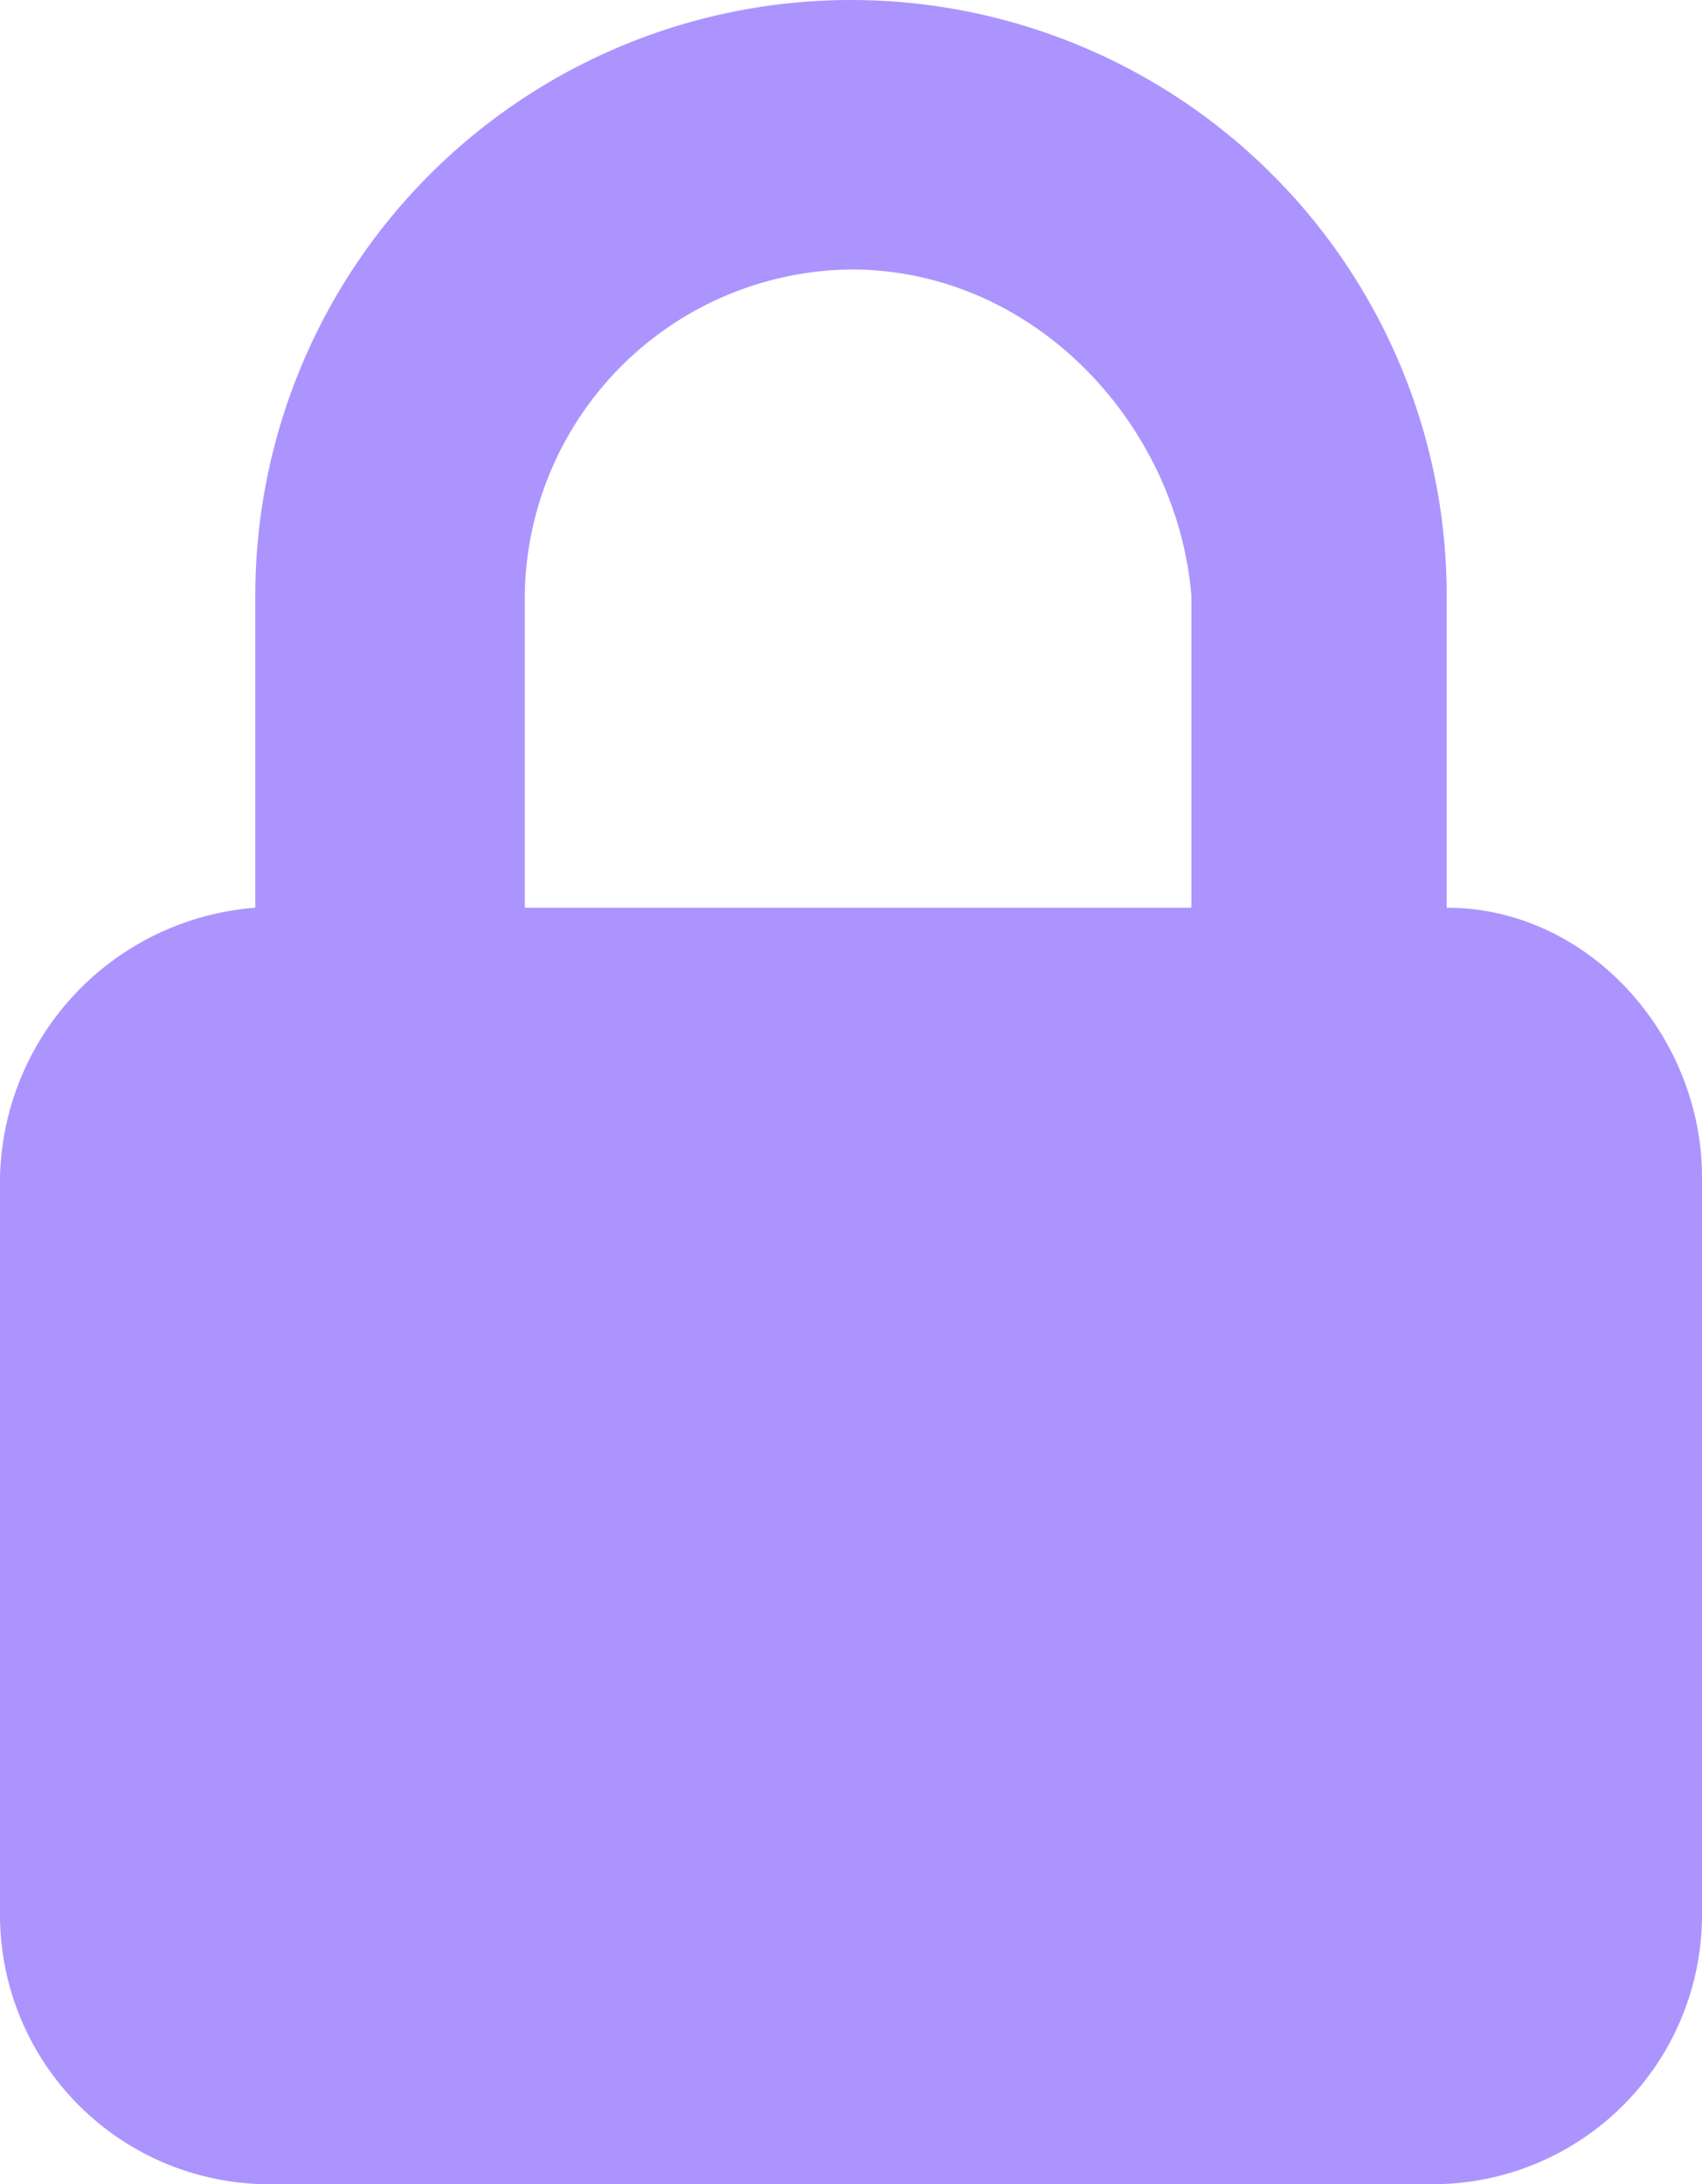 <svg xmlns="http://www.w3.org/2000/svg" width="66.464" height="85.295" viewBox="0 0 66.464 85.295">
  <path id="Cadeado_big" data-name="Cadeado big" d="M56.494,23.262V35.447c5.539,0,9.97,4.985,9.97,10.523v28.8A10.516,10.516,0,0,1,55.94,85.295H10.523A10.516,10.516,0,0,1,0,74.771v-28.8A10.8,10.8,0,0,1,9.97,35.447V23.262a23.262,23.262,0,1,1,46.524,0ZM33.232,10.523A12.883,12.883,0,0,0,20.493,23.262V35.447H46.524V23.262C45.971,16.616,40.432,10.523,33.232,10.523Z" fill="#ac94ff"/>
</svg>
